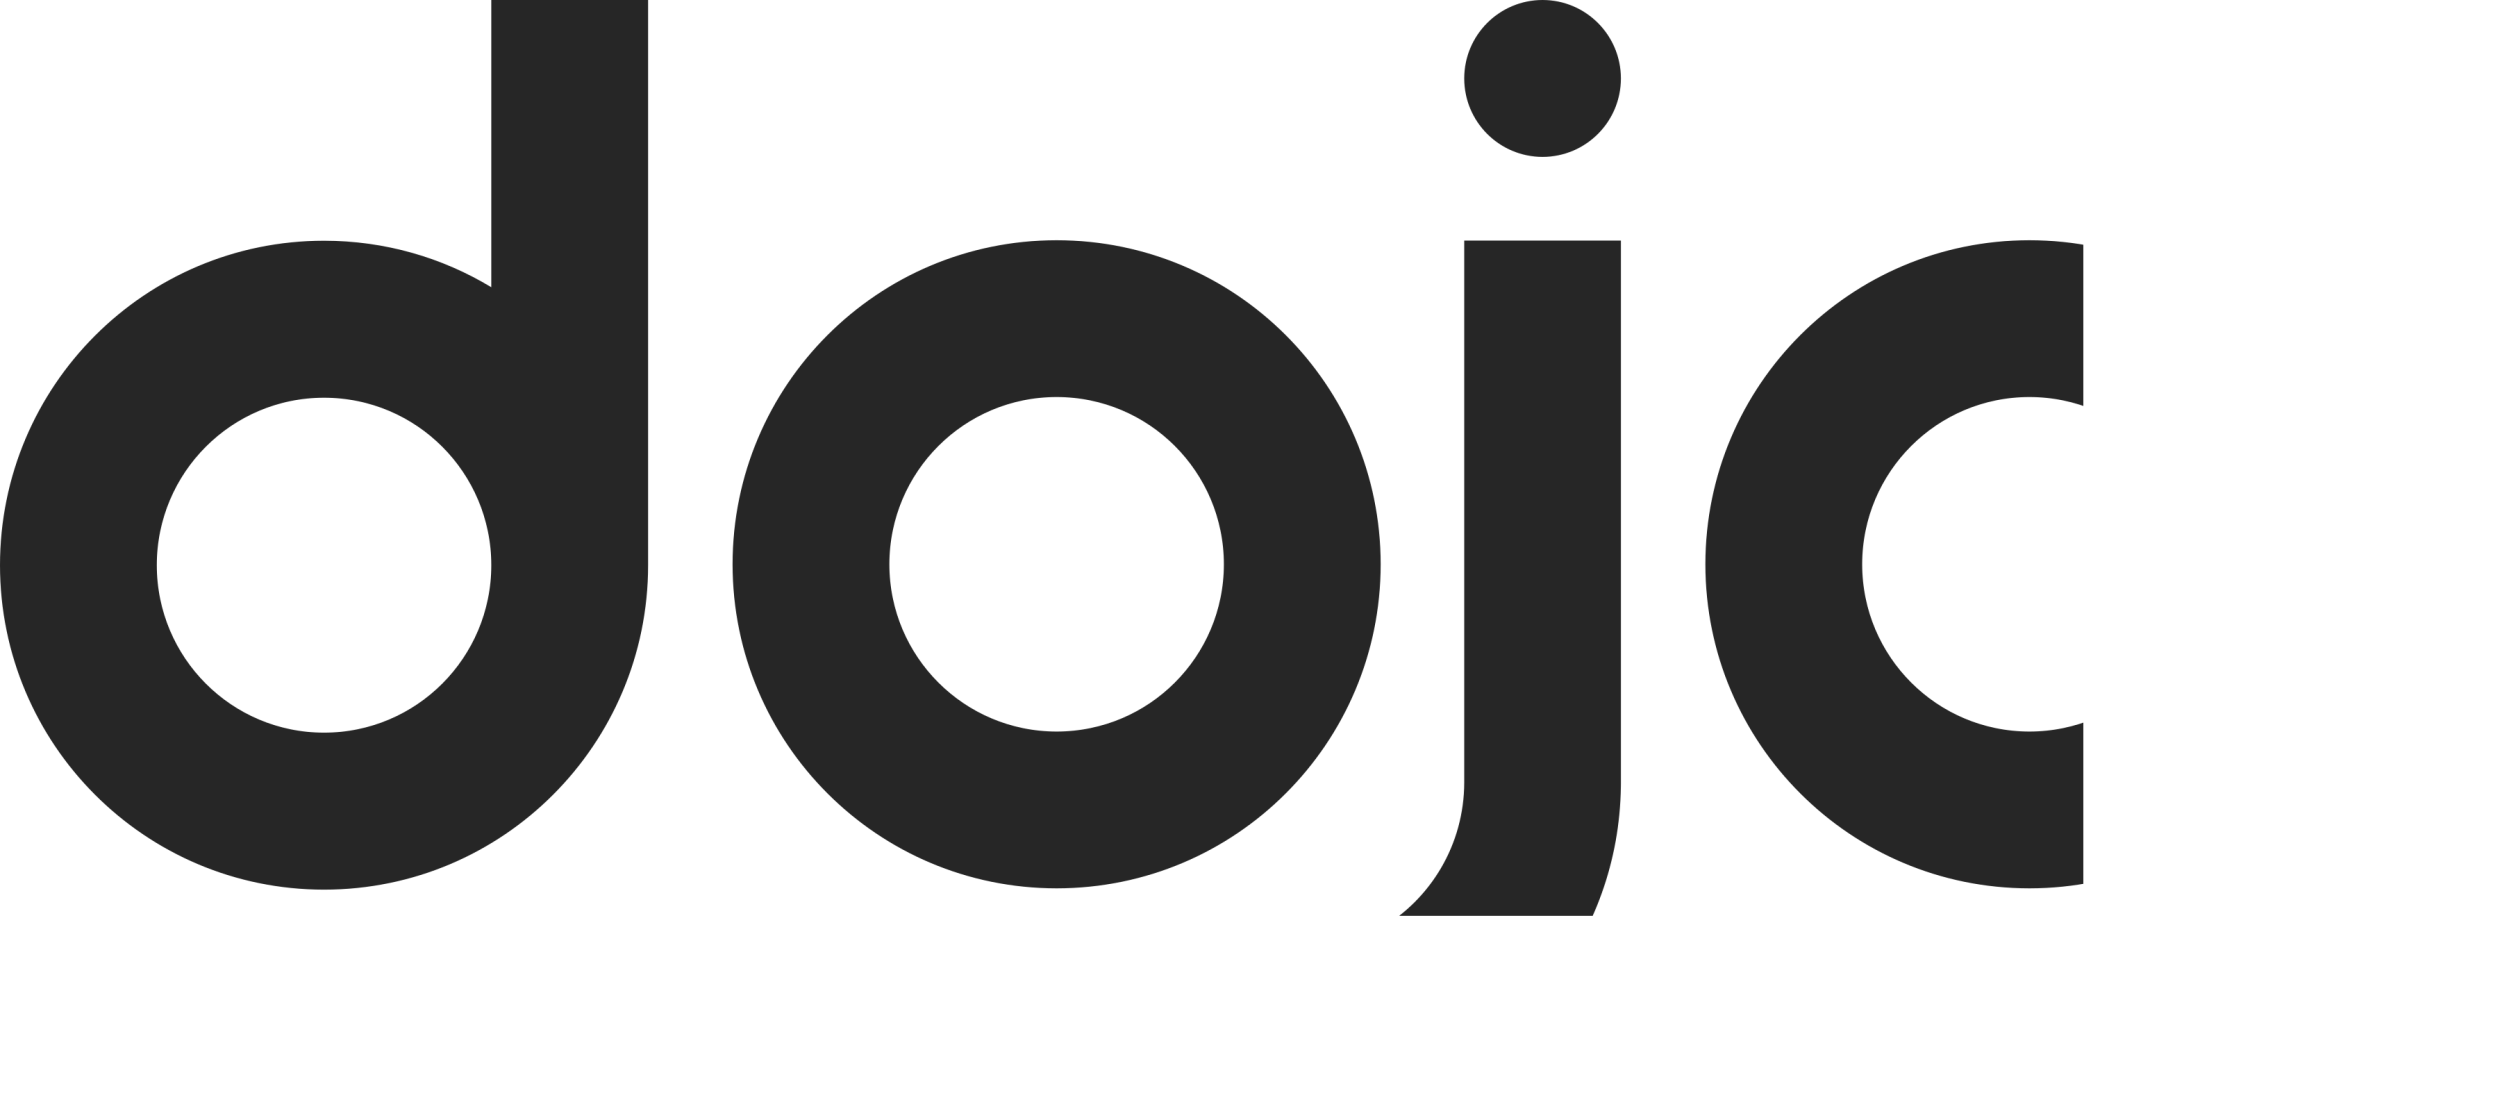 <?xml version="1.0" encoding="utf-8"?>
<svg xmlns="http://www.w3.org/2000/svg" xmlns:xlink="http://www.w3.org/1999/xlink" width="3600px" height="1582px" viewBox="0 0 3600 1582" version="1.1">
    
    <title>Dojo Logo 1800</title>
    <desc>Created with Sketch.</desc>
    <defs>
        <path d="M2334.108,346.405 L2334.108,1129.582 L2334.086,1129.582 L2334.064,1132.87 C2331.168,1348.046 2185.375,1528.363 1988.179,1581.413 L1988.179,1336.87 C2060.017,1294.898 2108.379,1216.497 2108.5,1126.677 L2108.498,346.405 L2334.108,346.405 Z M933.263,0 L933.263,813.874 C933.263,1071.915 724.345,1281.098 466.632,1281.098 C208.918,1281.098 0,1071.915 0,813.874 C0,555.833 208.918,346.65 466.632,346.65 C554.753,346.65 637.169,371.108 707.478,413.613 L707.473,0 L933.263,0 Z M3494.509,1068.215 C3552.77,1068.215 3600,1115.445 3600,1173.706 C3600,1231.967 3552.77,1279.197 3494.509,1279.197 C3436.248,1279.197 3389.018,1231.967 3389.018,1173.706 C3389.018,1115.445 3436.248,1068.215 3494.509,1068.215 Z M2922.386,345.935 C3180.1,345.935 3389.018,554.853 3389.018,812.566 C3389.018,1070.279 3180.1,1279.197 2922.386,1279.197 C2664.673,1279.197 2455.755,1070.279 2455.755,812.566 C2455.755,554.853 2664.673,345.935 2922.386,345.935 Z M1521.542,345.935 C1779.255,345.935 1988.173,554.853 1988.173,812.566 C1988.173,1070.279 1779.255,1279.197 1521.542,1279.197 C1263.828,1279.197 1054.91,1070.279 1054.91,812.566 C1054.91,554.853 1263.828,345.935 1521.542,345.935 Z M3494.509,1094.588 C3450.813,1094.588 3415.391,1130.011 3415.391,1173.706 C3415.391,1217.402 3450.813,1252.825 3494.509,1252.825 C3538.205,1252.825 3573.627,1217.402 3573.627,1173.706 C3573.627,1130.011 3538.205,1094.588 3494.509,1094.588 Z M3498.261,1123.975 L3499.33,1123.983 C3509.942,1124.144 3518.289,1126.718 3524.37,1131.706 C3530.655,1136.86 3533.797,1144.184 3533.797,1153.678 C3533.797,1160.279 3532.214,1165.817 3529.05,1170.293 C3525.984,1174.629 3521.73,1177.798 3516.288,1179.801 L3515.758,1179.991 L3535.424,1214.577 L3535.571,1214.897 C3535.745,1215.316 3535.831,1215.707 3535.831,1216.069 C3535.831,1216.882 3535.537,1217.561 3534.95,1218.103 C3534.421,1218.591 3533.837,1218.86 3533.198,1218.909 L3532.983,1218.917 L3520.505,1218.917 L3520.034,1218.904 C3518.811,1218.837 3517.838,1218.503 3517.114,1217.9 C3516.39,1217.297 3515.739,1216.533 3515.158,1215.609 L3514.944,1215.255 L3497.583,1183.11 L3479.002,1183.11 L3479.002,1215.662 L3478.987,1215.994 C3478.918,1216.756 3478.606,1217.414 3478.052,1217.967 C3477.472,1218.548 3476.74,1218.862 3475.856,1218.91 L3475.611,1218.917 L3463.133,1218.917 L3462.8,1218.902 C3462.039,1218.833 3461.381,1218.521 3460.827,1217.967 C3460.247,1217.387 3459.933,1216.693 3459.885,1215.885 L3459.878,1215.662 L3459.878,1127.366 L3459.892,1127.001 C3459.956,1126.17 3460.245,1125.478 3460.759,1124.924 C3461.302,1124.34 3462.018,1124.026 3462.907,1123.981 L3463.133,1123.975 L3498.261,1123.975 Z M3497.855,1139.166 L3479.002,1139.166 L3479.002,1167.648 L3497.855,1167.648 C3503.28,1167.648 3507.349,1166.45 3510.061,1164.054 C3512.774,1161.658 3514.13,1158.154 3514.13,1153.543 C3514.13,1148.931 3512.774,1145.382 3510.061,1142.896 C3507.349,1140.409 3503.28,1139.166 3497.855,1139.166 Z M466.632,572.726 C333.618,572.726 225.789,680.692 225.789,813.874 C225.789,947.057 333.618,1055.022 466.632,1055.022 C599.645,1055.022 707.473,947.057 707.473,813.874 C707.473,680.692 599.645,572.726 466.632,572.726 Z M2922.386,571.724 C2789.373,571.724 2681.544,679.553 2681.544,812.566 C2681.544,945.579 2789.373,1053.408 2922.386,1053.408 C3055.4,1053.408 3163.229,945.579 3163.229,812.566 C3163.229,679.553 3055.4,571.724 2922.386,571.724 Z M1521.542,571.724 C1388.528,571.724 1280.7,679.553 1280.7,812.566 C1280.7,945.579 1388.528,1053.408 1521.542,1053.408 C1654.555,1053.408 1762.384,945.579 1762.384,812.566 C1762.384,679.553 1654.555,571.724 1521.542,571.724 Z M2221.303,0 C2283.603,0 2334.108,50.573 2334.108,112.958 C2334.108,175.343 2283.603,225.916 2221.303,225.916 C2159.002,225.916 2108.498,175.343 2108.498,112.958 C2108.498,50.573 2159.002,0 2221.303,0 Z" id="path-1"/>
    </defs>
    <g id="Dojo-Logo-1800" stroke="none" stroke-width="1" fill="none" fill-rule="evenodd">
        <mask id="mask-2" fill="white">
            <use xlink:href="#path-1"/>
        </mask>
        <g id="Clip-2"/>
        <polygon id="Fill-1" fill="#262626" mask="url(#mask-2)" points="0 -10 3620 -10 3620 1591.413 0 1591.413"/>
    </g>
</svg>